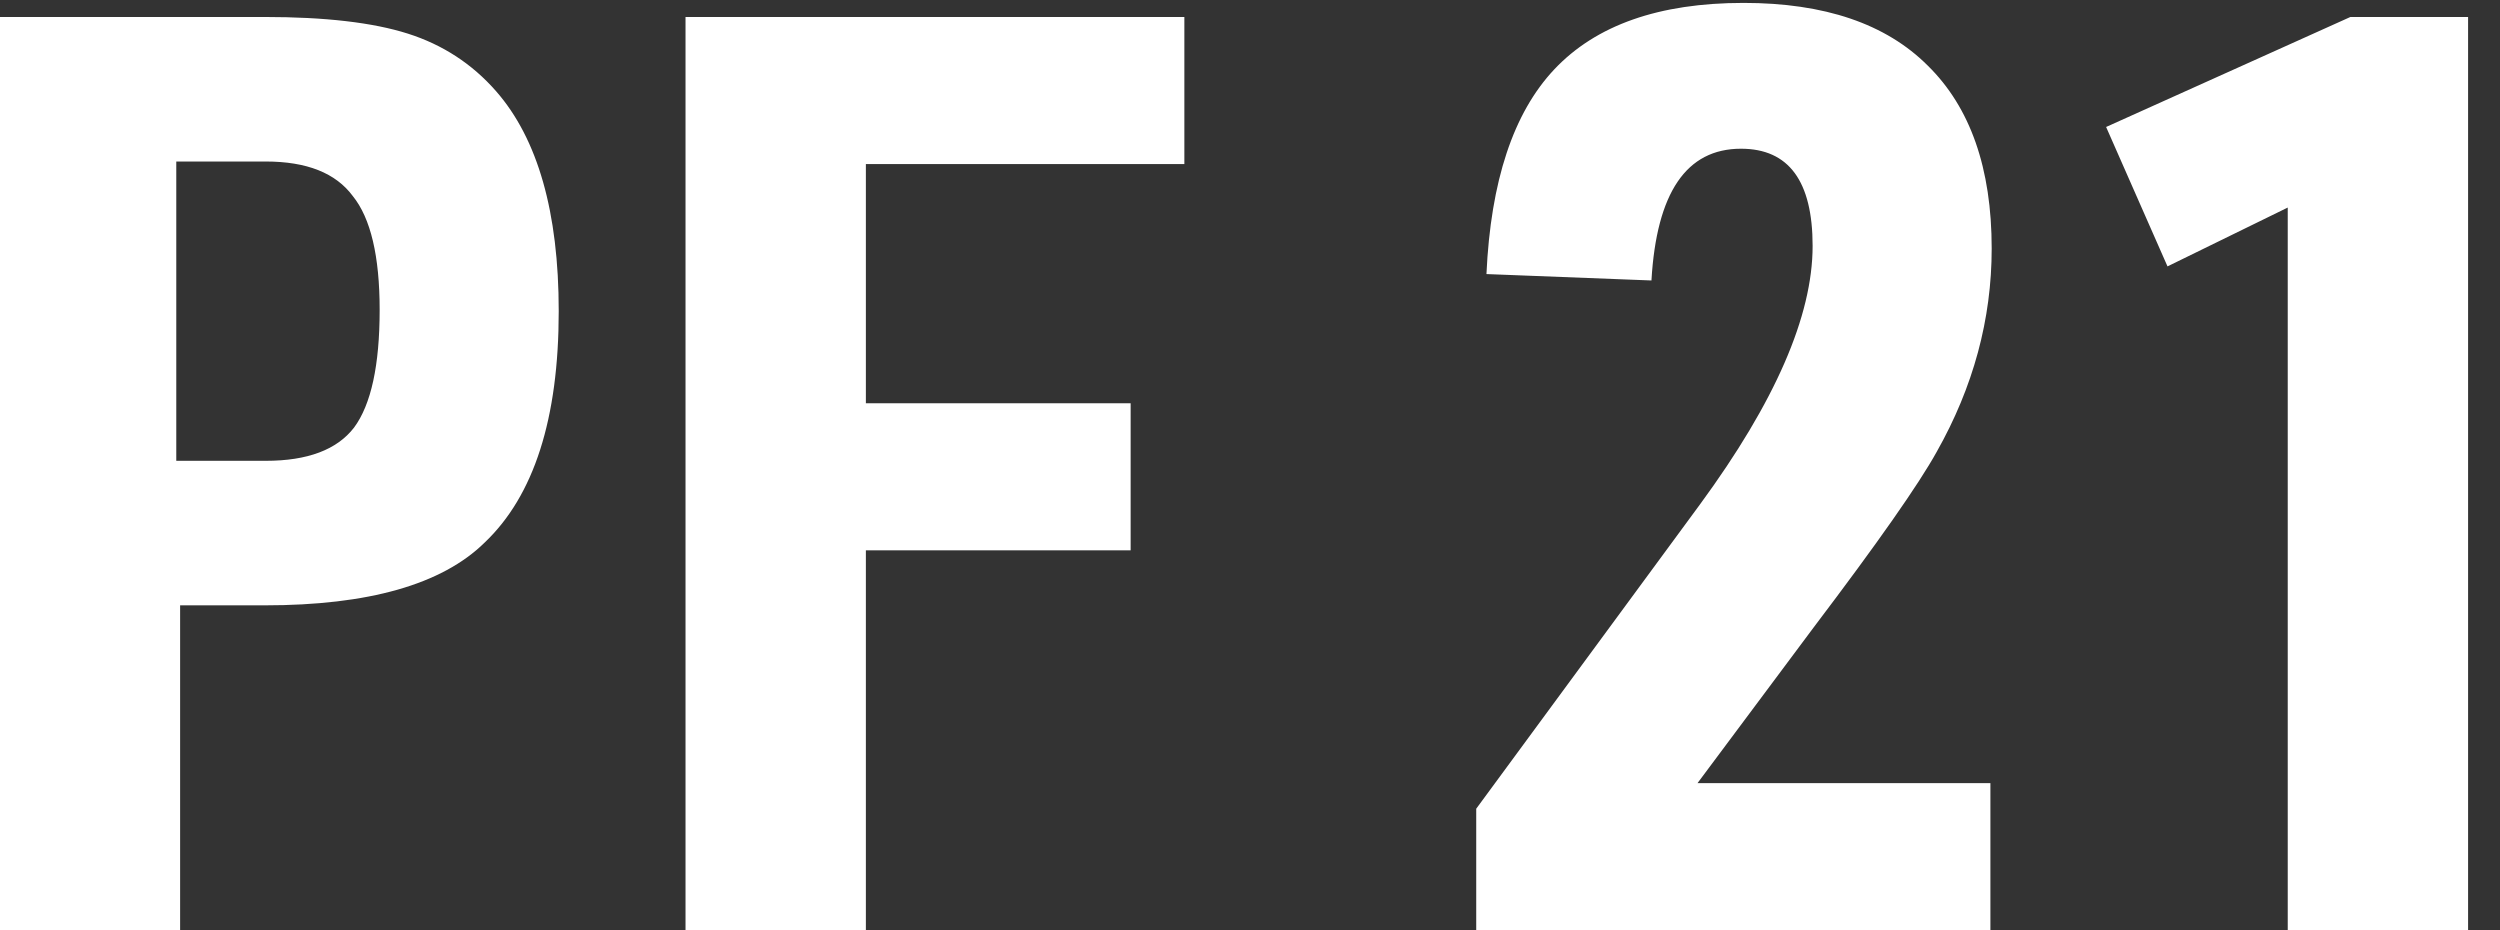 <svg width="43" height="16" viewBox="0 0 43 16" fill="none" xmlns="http://www.w3.org/2000/svg">
<rect x="0" y="0" width="43" height="16" fill="#333333" stroke="none"/>
<path d="M3.098 10.412V16H-0.004V0.292H4.55C5.591 0.292 6.413 0.387 7.014 0.578C7.615 0.769 8.121 1.099 8.532 1.568C9.251 2.389 9.61 3.651 9.61 5.352C9.61 7.2 9.185 8.527 8.334 9.334C7.601 10.053 6.339 10.412 4.55 10.412H3.098ZM3.032 7.926H4.572C5.291 7.926 5.797 7.735 6.09 7.354C6.383 6.958 6.53 6.283 6.53 5.33C6.53 4.406 6.376 3.753 6.068 3.372C5.775 2.976 5.276 2.778 4.572 2.778H3.032V7.926ZM11.791 16V0.292H20.371V2.822H14.893V6.936H19.447V9.466H14.893V16H11.791ZM25.391 16V13.91L29.241 8.674C30.532 6.914 31.177 5.433 31.177 4.23C31.177 3.115 30.766 2.558 29.945 2.558C29.006 2.558 28.493 3.313 28.405 4.824L25.567 4.714C25.64 3.115 26.029 1.942 26.733 1.194C27.451 0.431 28.537 0.05 29.989 0.05C31.382 0.05 32.438 0.409 33.157 1.128C33.89 1.847 34.257 2.895 34.257 4.274C34.257 5.491 33.941 6.657 33.311 7.772C33.003 8.329 32.299 9.334 31.199 10.786L29.197 13.47H34.235V16H25.391ZM39.349 16V3.57L37.281 4.582L36.225 2.184L40.427 0.292H42.451V16H39.349Z" fill="white"/>
</svg>
